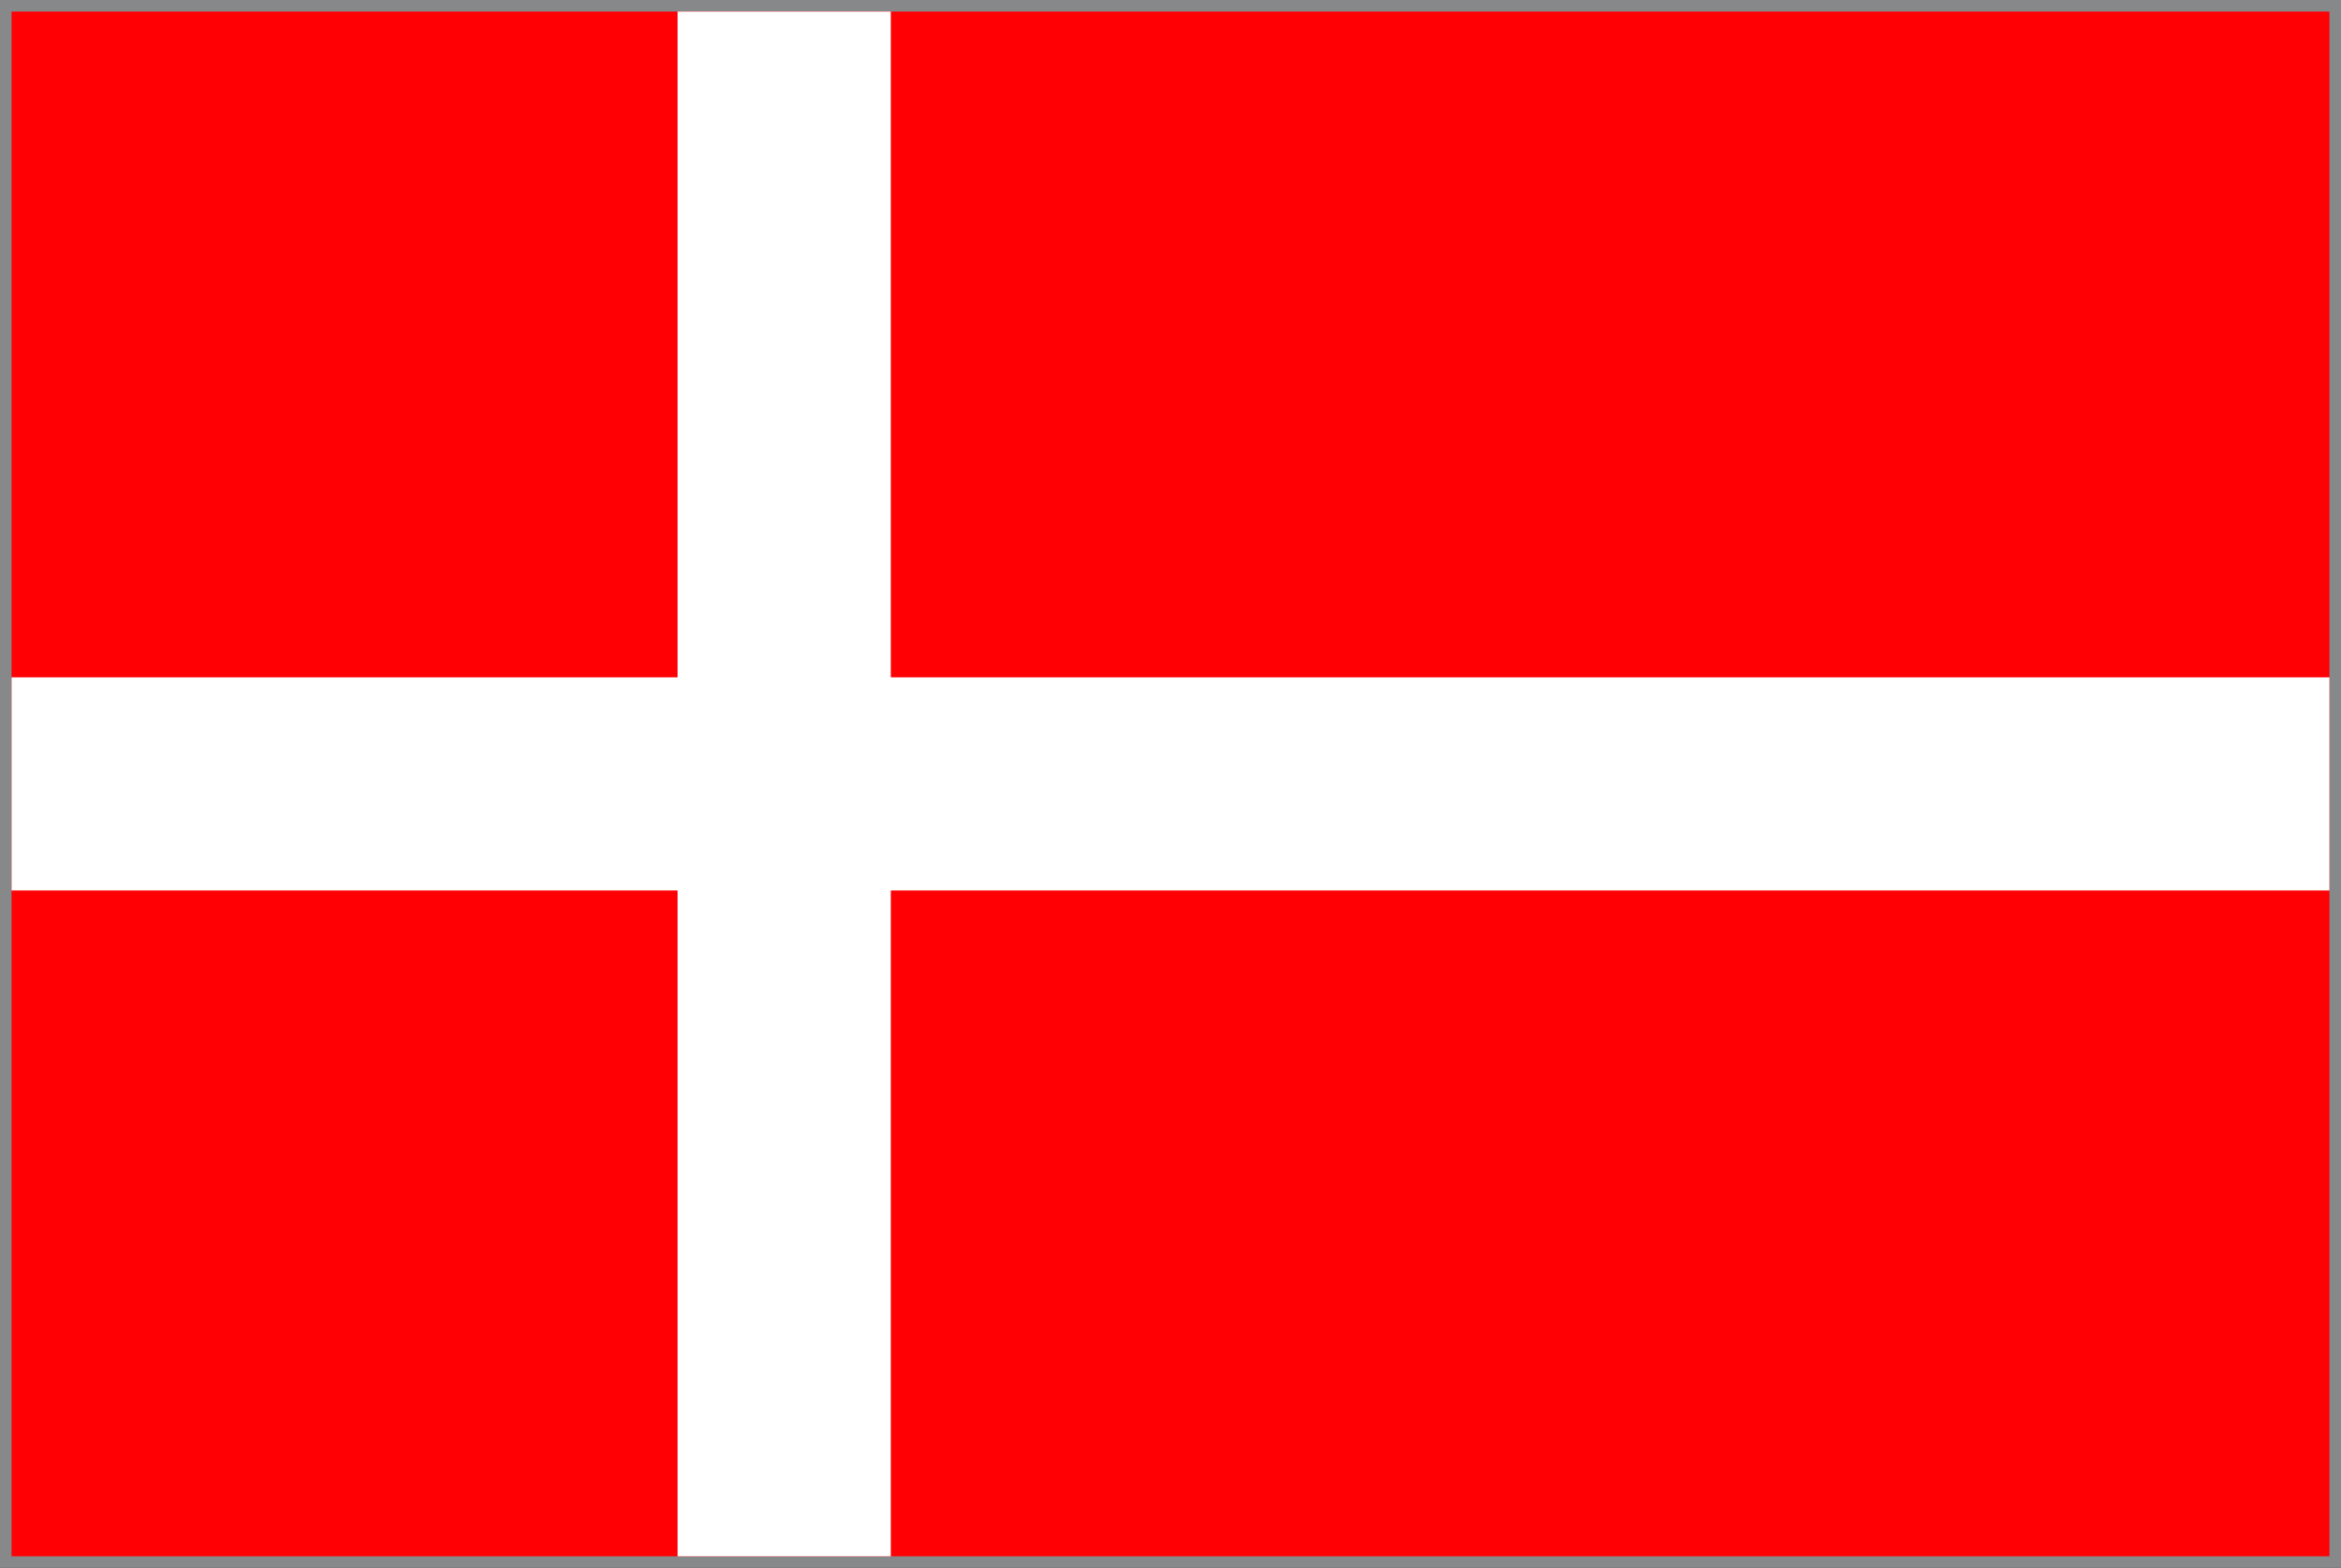 <?xml version="1.0" encoding="UTF-8"?>
<svg id="Layer_2" data-name="Layer 2" xmlns="http://www.w3.org/2000/svg" viewBox="0 0 403.75 270.49">
  <rect x="0" y="0" width="403.75" height="270.49" fill="#333333" stroke="none"/>
  <defs>
    <style>
      .cls-1 {
        fill: #ff0005;
      }

      .cls-2 {
        fill: #fff;
      }

      .cls-3 {
        fill: #87888a;
      }
    </style>
  </defs>
  <g id="Denmark">
    <g>
      <g>
        <rect class="cls-1" x="1" y="1" width="401.75" height="268.49"/>
        <path class="cls-3" d="M401.75,2v266.49H2V2h399.75M403.75,0H0v270.49h403.75V0h0Z"/>
      </g>
      <rect class="cls-2" x="116.86" y="2" width="36.78" height="266.49"/>
      <rect class="cls-2" x="2" y="116.85" width="399.75" height="36.78"/>
    </g>
  </g>
</svg>